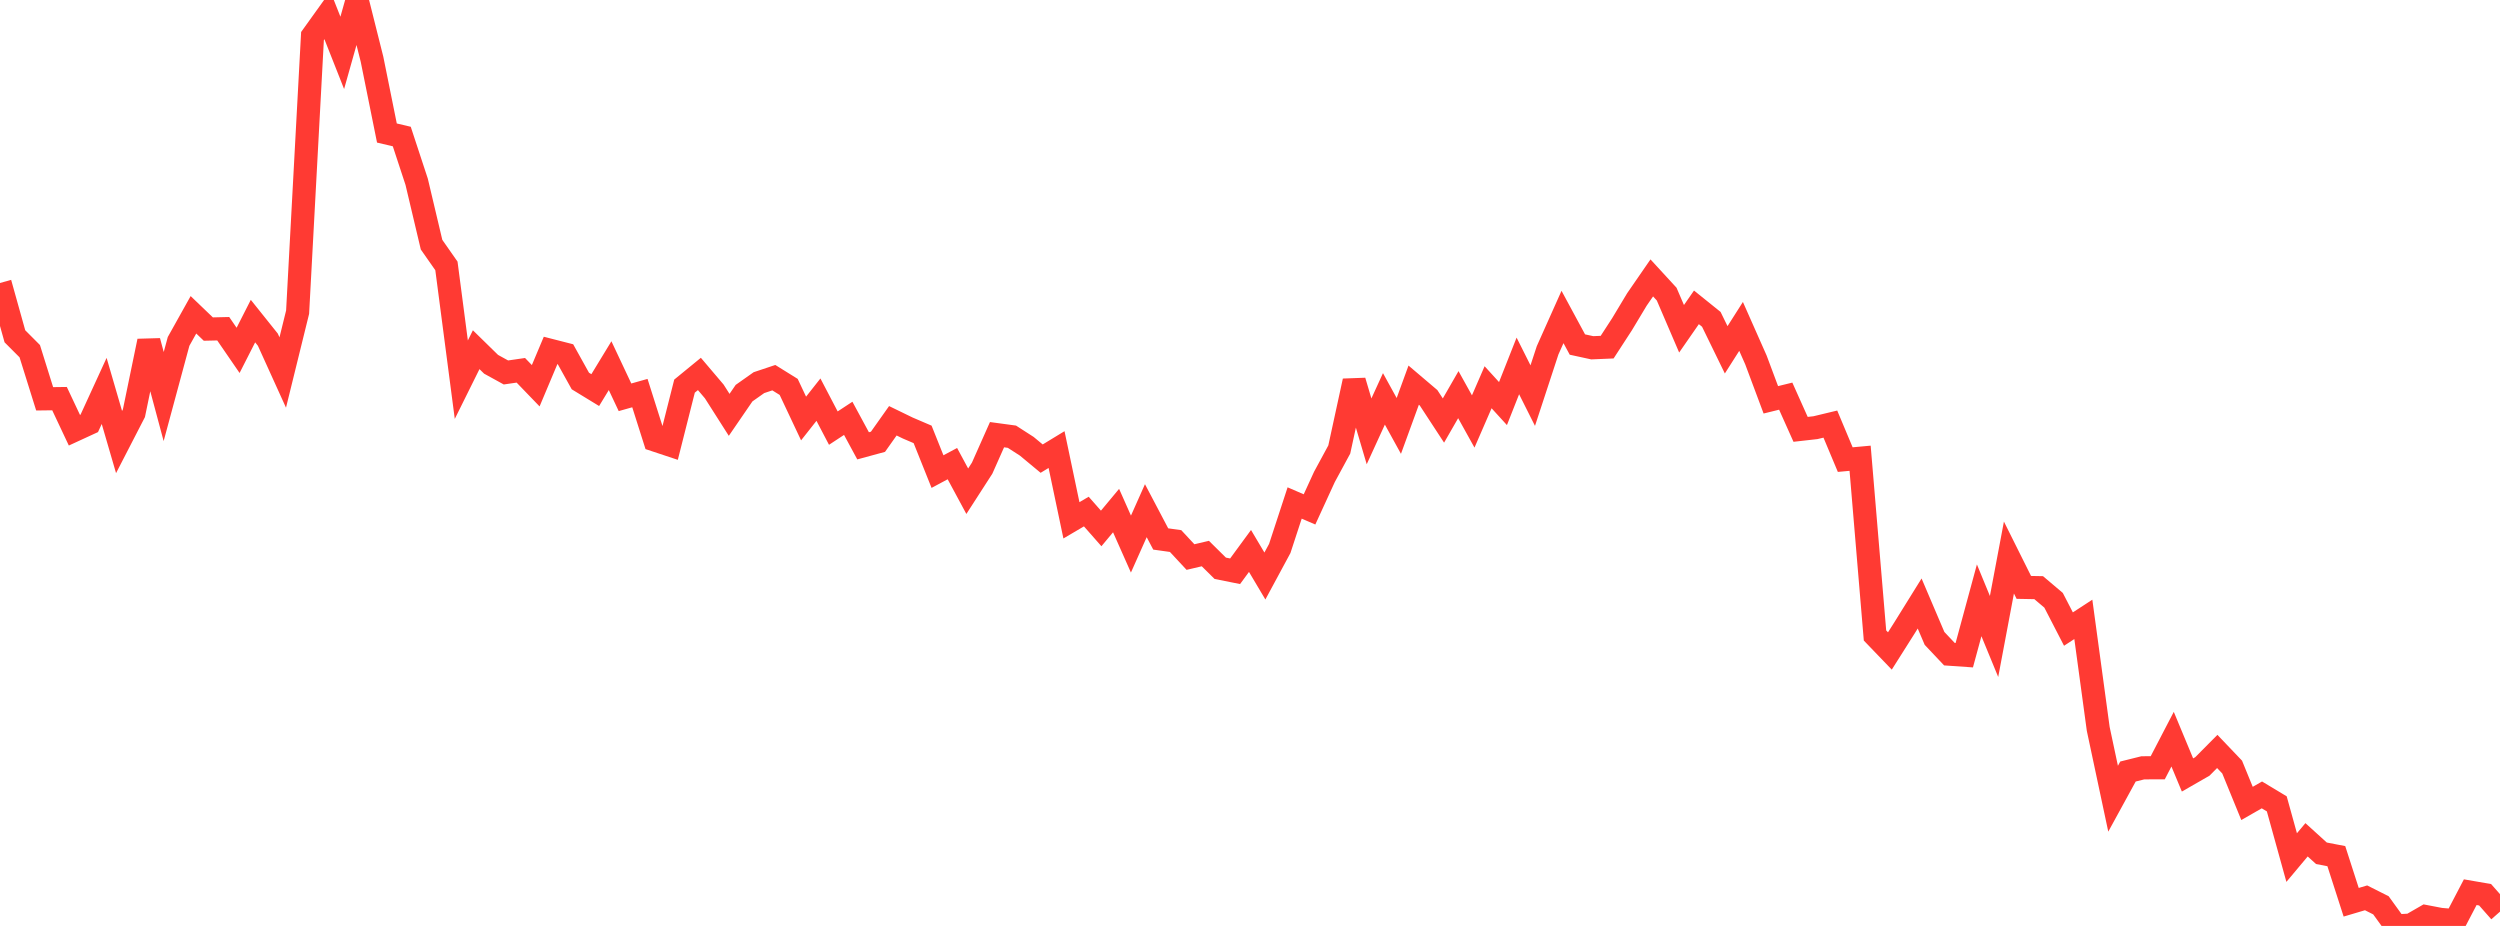 <?xml version="1.0" standalone="no"?>
<!DOCTYPE svg PUBLIC "-//W3C//DTD SVG 1.1//EN" "http://www.w3.org/Graphics/SVG/1.1/DTD/svg11.dtd">

<svg width="135" height="50" viewBox="0 0 135 50" preserveAspectRatio="none" 
  xmlns="http://www.w3.org/2000/svg"
  xmlns:xlink="http://www.w3.org/1999/xlink">


<polyline points="0.0, 15.281 0.804, 18.159 1.607, 18.964 2.411, 21.536 3.214, 21.526 4.018, 23.232 4.821, 22.862 5.625, 21.11 6.429, 23.871 7.232, 22.313 8.036, 18.419 8.839, 21.414 9.643, 18.437 10.446, 16.999 11.25, 17.77 12.054, 17.751 12.857, 18.92 13.661, 17.339 14.464, 18.343 15.268, 20.115 16.071, 16.856 16.875, 1.944 17.679, 0.823 18.482, 2.855 19.286, 0.0 20.089, 3.2 20.893, 7.183 21.696, 7.373 22.5, 9.817 23.304, 13.212 24.107, 14.36 24.911, 20.503 25.714, 18.884 26.518, 19.671 27.321, 20.113 28.125, 19.996 28.929, 20.83 29.732, 18.923 30.536, 19.129 31.339, 20.574 32.143, 21.065 32.946, 19.746 33.75, 21.454 34.554, 21.227 35.357, 23.759 36.161, 24.026 36.964, 20.851 37.768, 20.193 38.571, 21.139 39.375, 22.402 40.179, 21.23 40.982, 20.663 41.786, 20.394 42.589, 20.893 43.393, 22.599 44.196, 21.581 45.0, 23.118 45.804, 22.59 46.607, 24.075 47.411, 23.856 48.214, 22.722 49.018, 23.113 49.821, 23.457 50.625, 25.466 51.429, 25.036 52.232, 26.526 53.036, 25.279 53.839, 23.473 54.643, 23.582 55.446, 24.099 56.25, 24.766 57.054, 24.277 57.857, 28.097 58.661, 27.624 59.464, 28.536 60.268, 27.571 61.071, 29.38 61.875, 27.577 62.679, 29.104 63.482, 29.217 64.286, 30.081 65.089, 29.892 65.893, 30.687 66.696, 30.848 67.5, 29.751 68.304, 31.105 69.107, 29.617 69.911, 27.161 70.714, 27.508 71.518, 25.755 72.321, 24.273 73.125, 20.574 73.929, 23.293 74.732, 21.539 75.536, 23 76.339, 20.798 77.143, 21.481 77.946, 22.709 78.75, 21.311 79.554, 22.76 80.357, 20.911 81.161, 21.793 81.964, 19.76 82.768, 21.363 83.571, 18.916 84.375, 17.117 85.179, 18.605 85.982, 18.78 86.786, 18.746 87.589, 17.509 88.393, 16.171 89.196, 15.007 90.0, 15.882 90.804, 17.754 91.607, 16.597 92.411, 17.244 93.214, 18.89 94.018, 17.626 94.821, 19.439 95.625, 21.59 96.429, 21.392 97.232, 23.185 98.036, 23.094 98.839, 22.901 99.643, 24.819 100.446, 24.745 101.25, 34.316 102.054, 35.152 102.857, 33.883 103.661, 32.589 104.464, 34.473 105.268, 35.325 106.071, 35.381 106.875, 32.417 107.679, 34.37 108.482, 30.107 109.286, 31.719 110.089, 31.734 110.893, 32.415 111.696, 33.97 112.5, 33.446 113.304, 39.358 114.107, 43.131 114.911, 41.662 115.714, 41.462 116.518, 41.459 117.321, 39.916 118.125, 41.849 118.929, 41.387 119.732, 40.578 120.536, 41.421 121.339, 43.385 122.143, 42.925 122.946, 43.408 123.75, 46.309 124.554, 45.349 125.357, 46.077 126.161, 46.232 126.964, 48.722 127.768, 48.483 128.571, 48.887 129.375, 50.0 130.179, 49.956 130.982, 49.494 131.786, 49.648 132.589, 49.717 133.393, 48.178 134.196, 48.317 135.0, 49.229" fill="none" stroke="#ff3a33" stroke-width="1.25"/>

</svg>